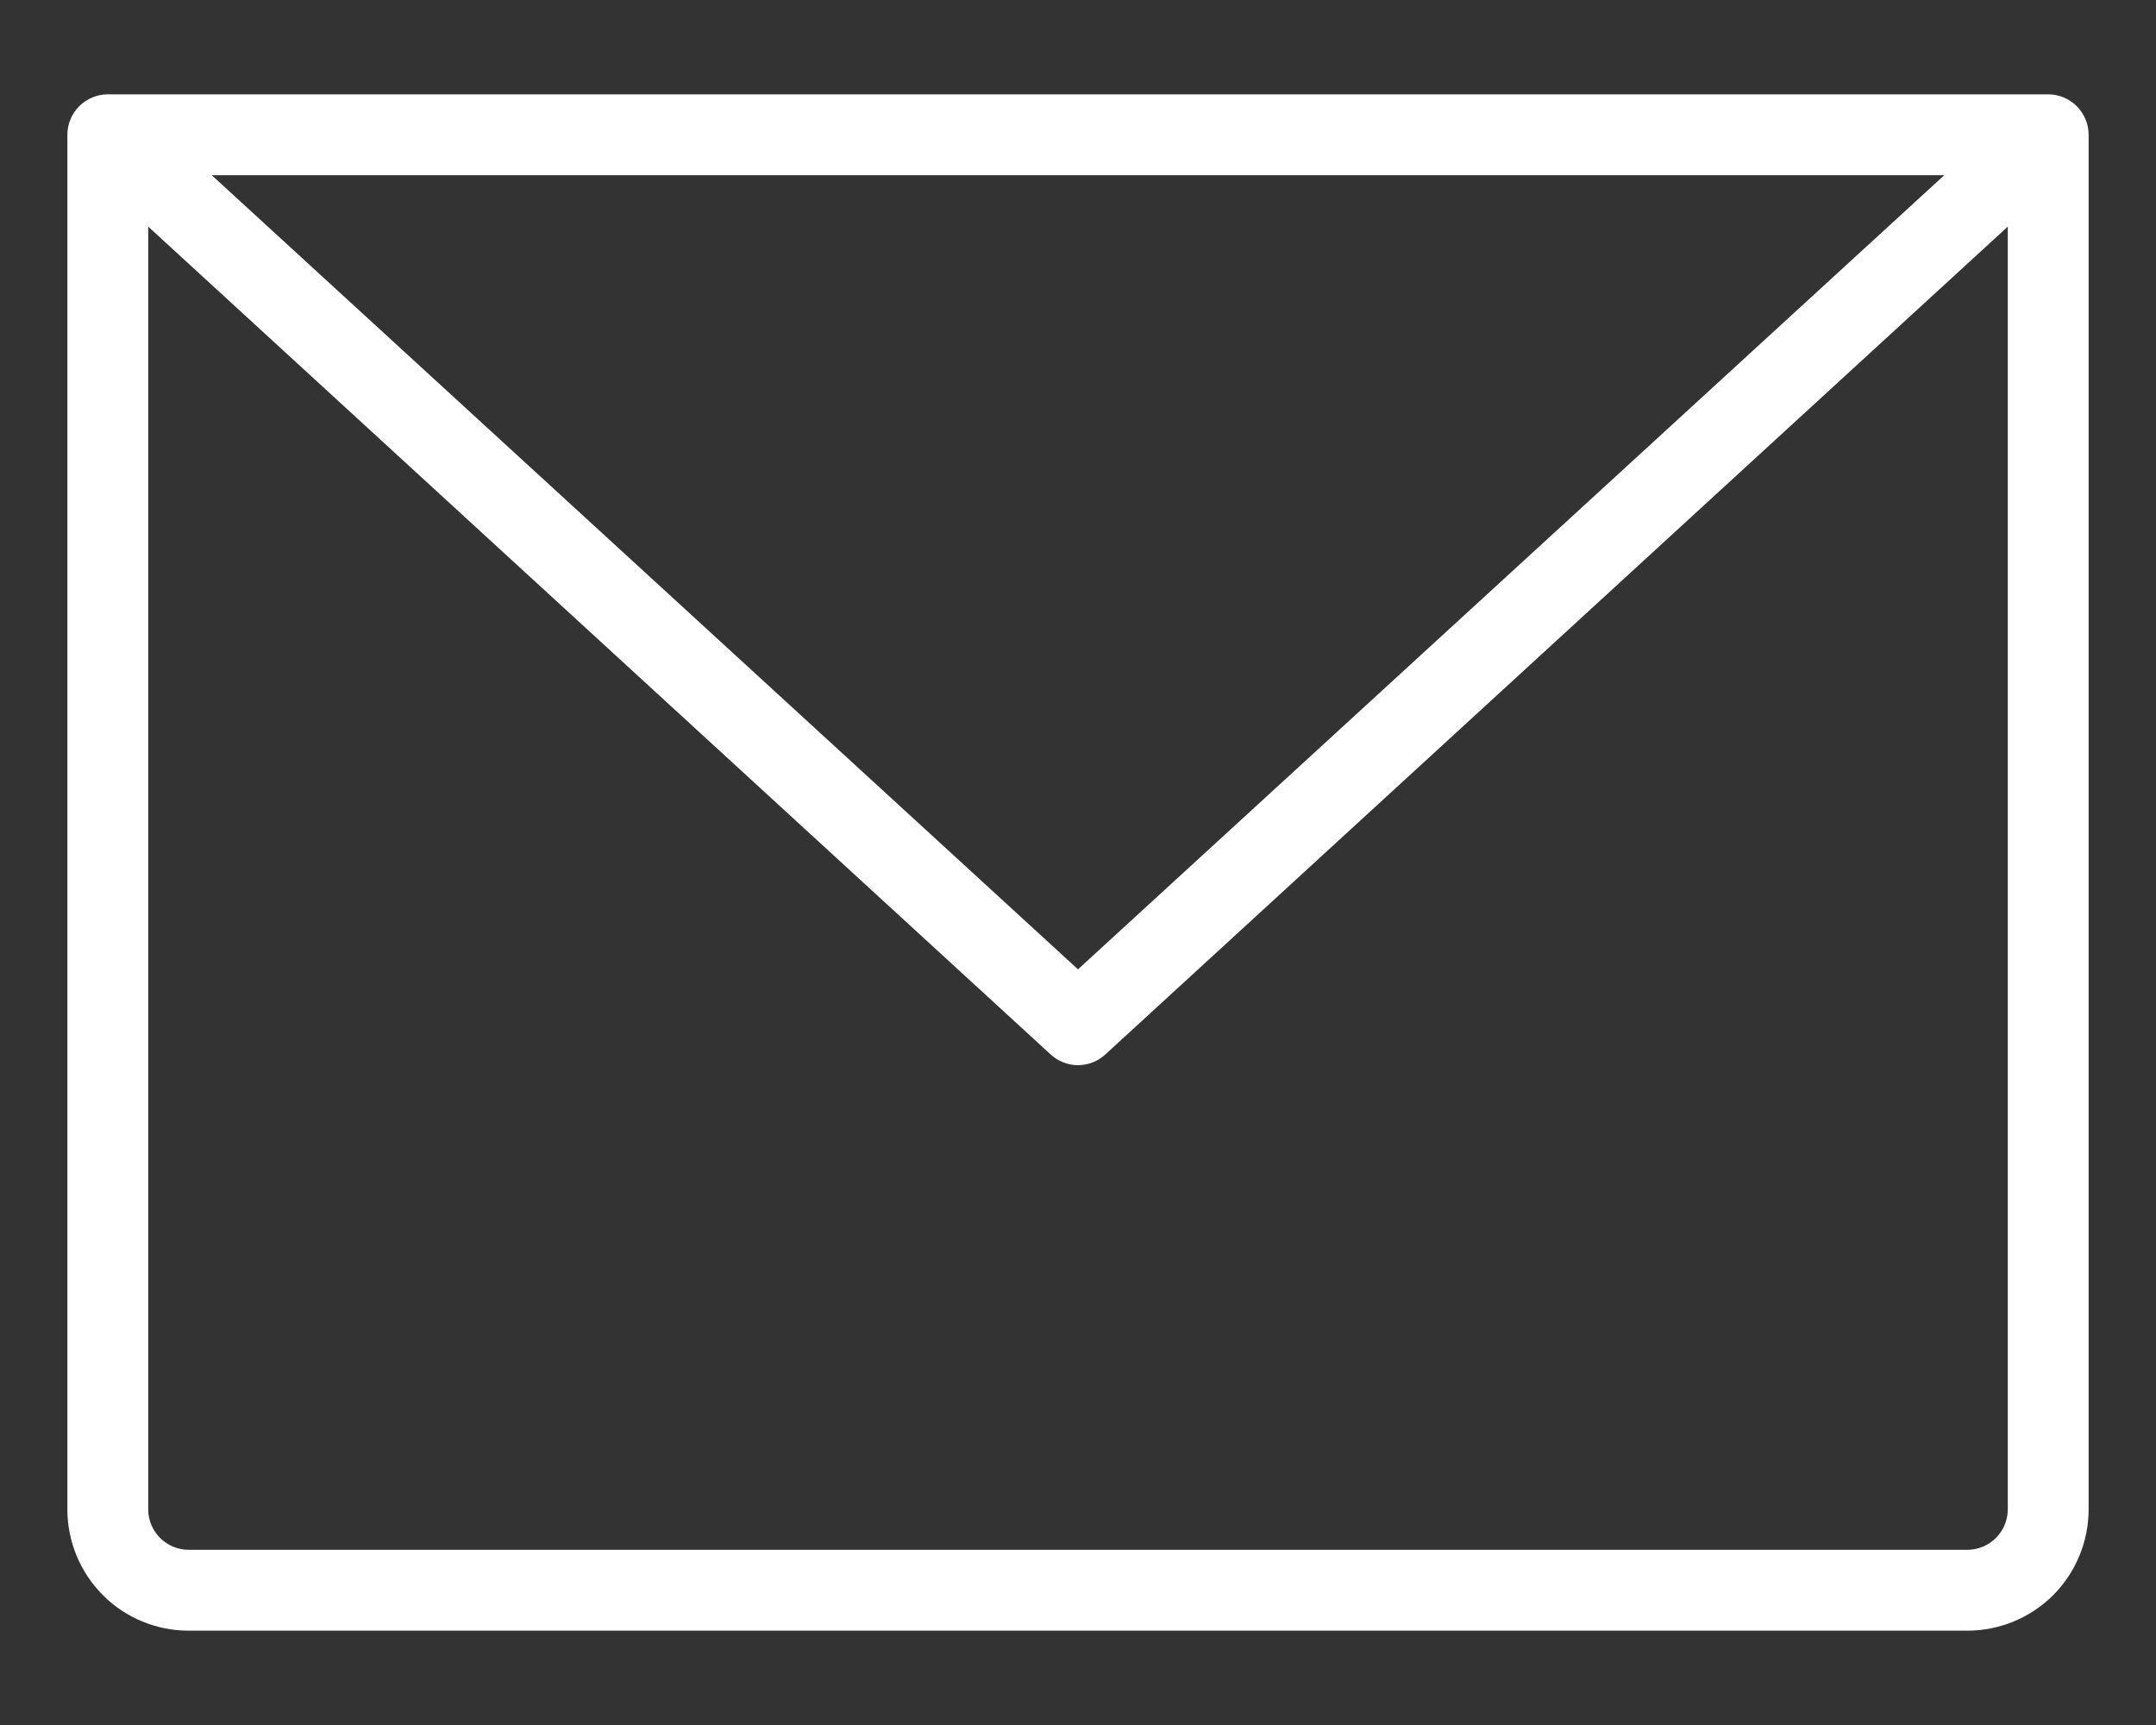 <svg width="20" height="16" viewBox="0 0 20 16" fill="none" xmlns="http://www.w3.org/2000/svg">
<rect x="0" y="0" width="20" height="16" fill="#333333" stroke="none"/>
<path d="M19 0.875H1C0.901 0.875 0.805 0.915 0.735 0.985C0.665 1.055 0.625 1.151 0.625 1.25V14C0.625 14.298 0.744 14.585 0.955 14.796C1.165 15.007 1.452 15.125 1.75 15.125H18.25C18.548 15.125 18.834 15.007 19.046 14.796C19.256 14.585 19.375 14.298 19.375 14V1.25C19.375 1.151 19.335 1.055 19.265 0.985C19.195 0.915 19.099 0.875 19 0.875ZM18.036 1.625L10 8.991L1.964 1.625H18.036ZM18.25 14.375H1.75C1.651 14.375 1.555 14.335 1.485 14.265C1.415 14.195 1.375 14.1 1.375 14V2.102L9.747 9.781C9.816 9.844 9.906 9.88 10 9.88C10.094 9.88 10.184 9.844 10.253 9.781L18.625 2.102V14C18.625 14.1 18.585 14.195 18.515 14.265C18.445 14.335 18.349 14.375 18.25 14.375Z" fill="white"/>
</svg>
